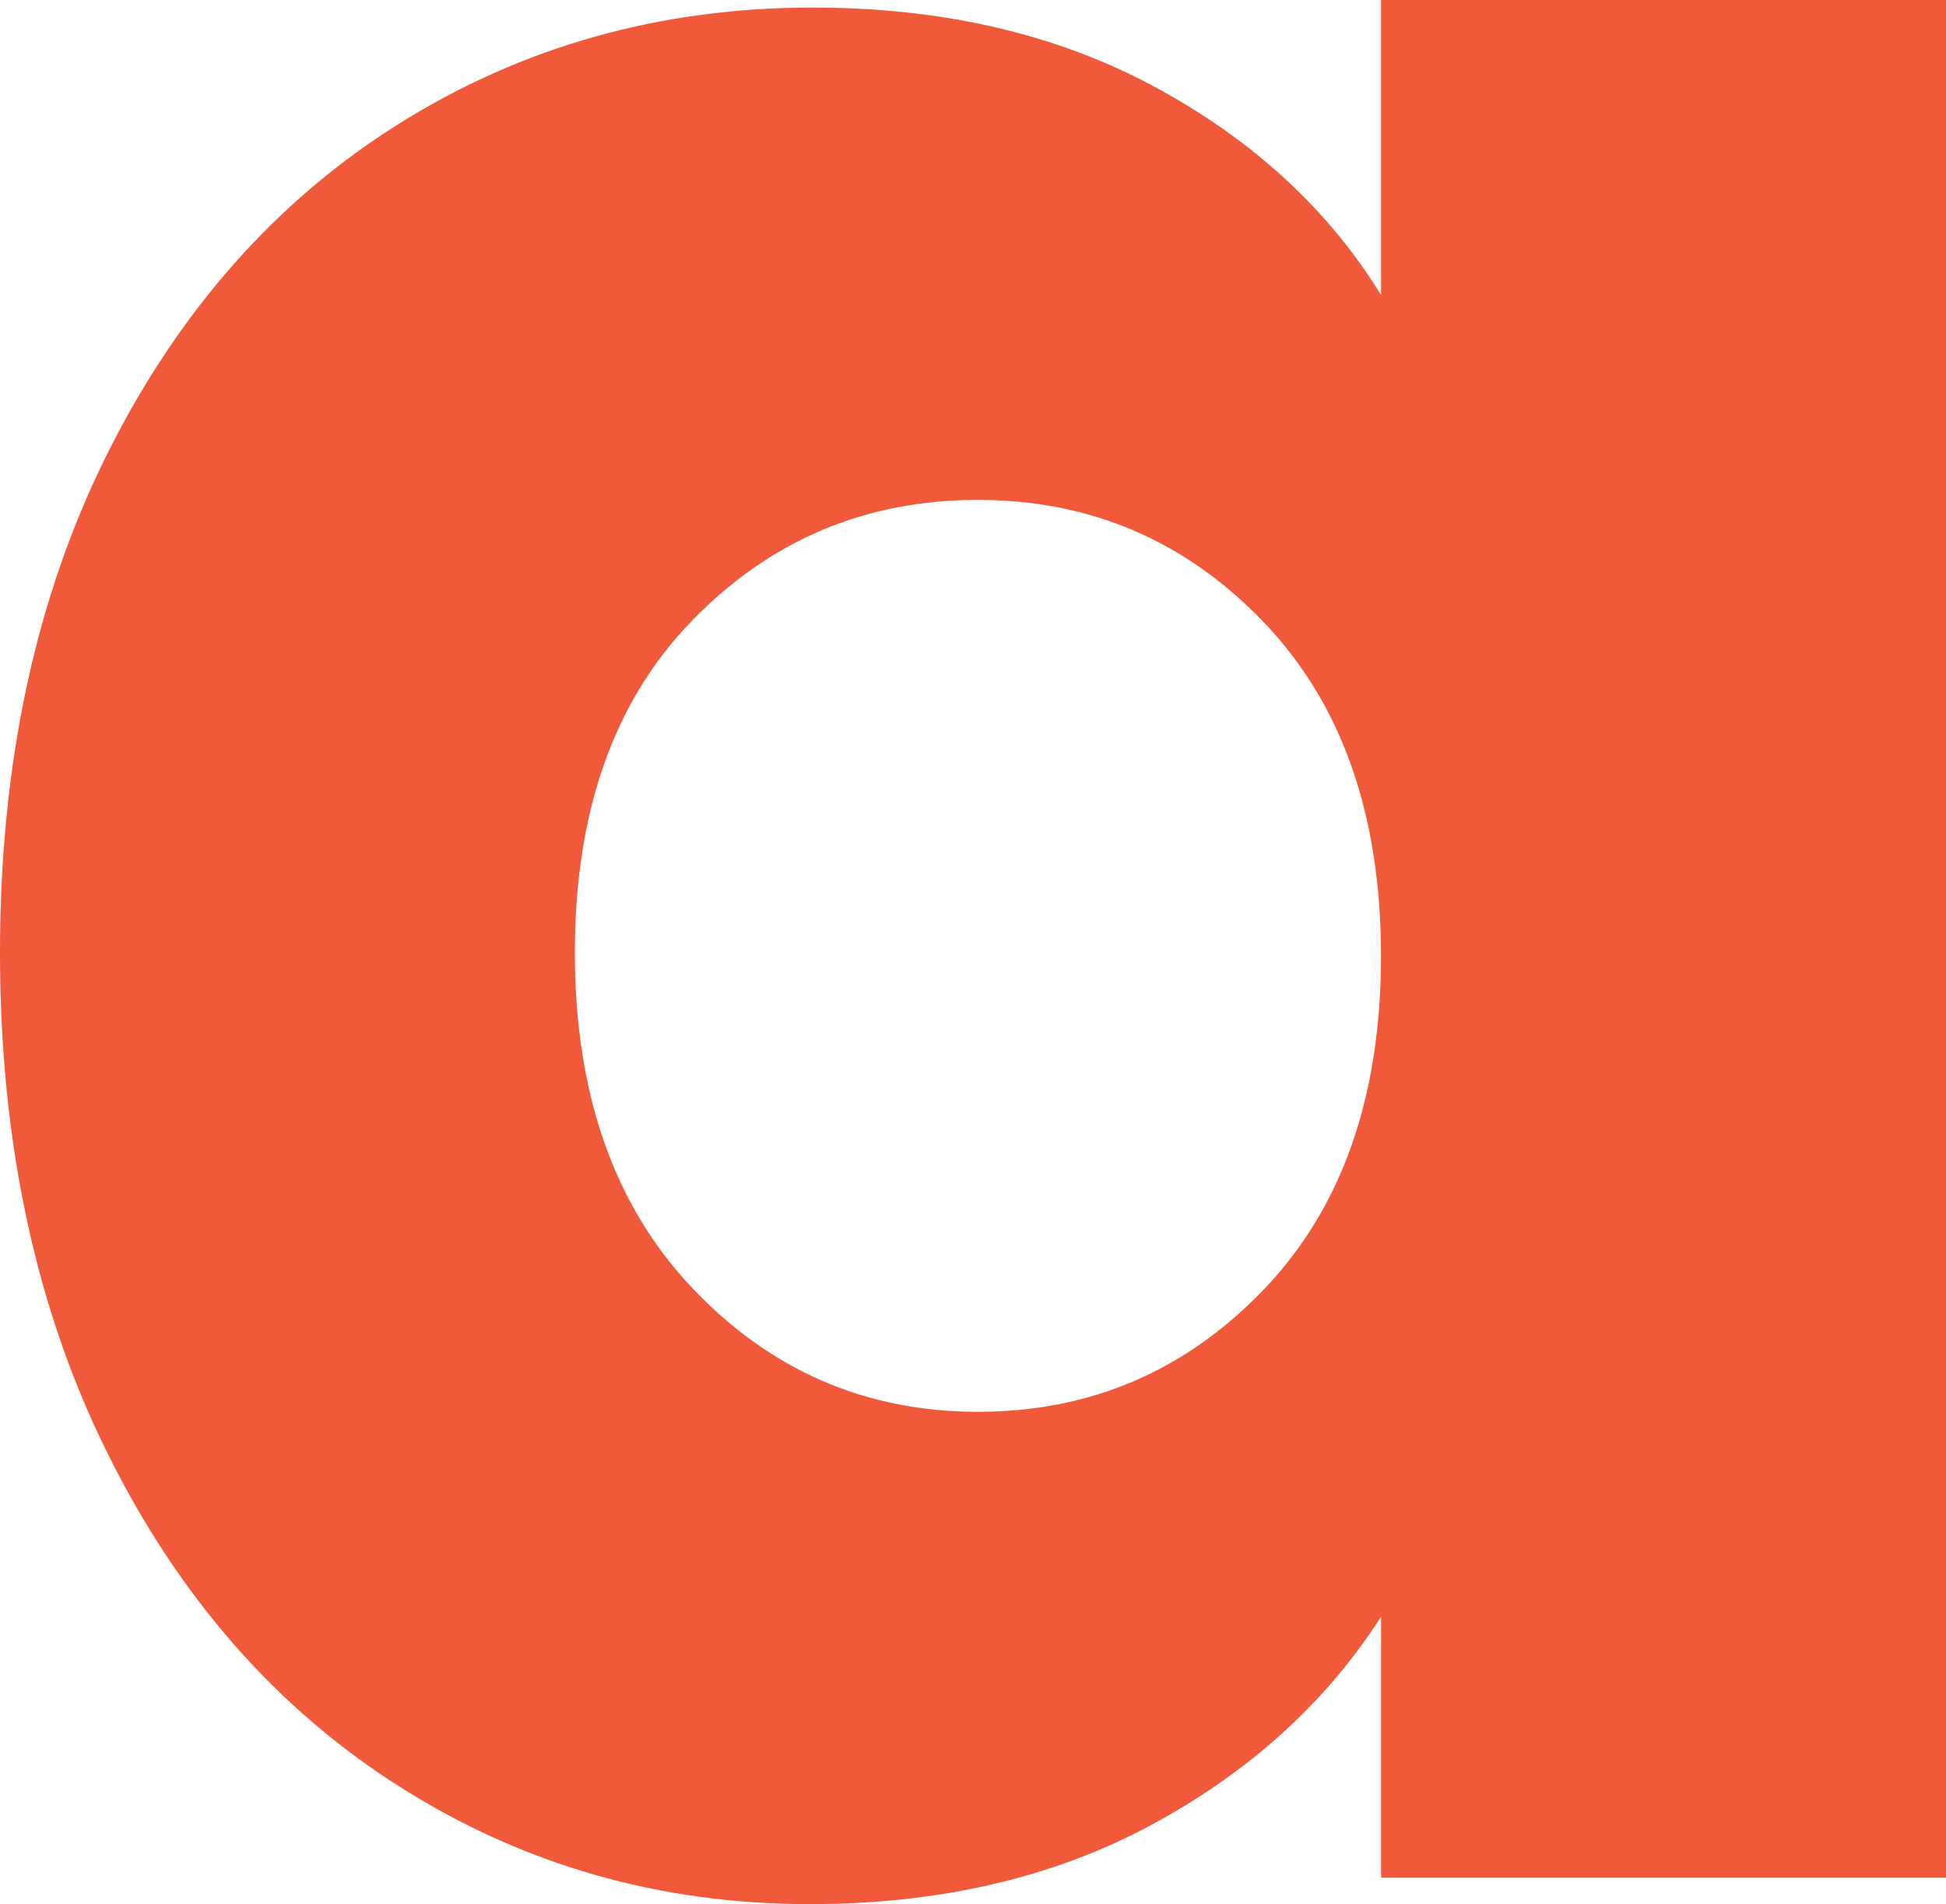 <svg xmlns="http://www.w3.org/2000/svg" id="Layer_2" viewBox="0 0 228.94 224.01"><g id="Layer_1-2"><path d="m12.63,53.37c8.42-16.84,19.89-29.8,34.4-38.87C61.54,5.43,77.74.89,95.62.89c15.29,0,28.7,3.11,40.23,9.33,11.53,6.22,20.4,14.38,26.63,24.49V0h66.47v220.9h-66.47v-30.71c-6.48,10.11-15.49,18.27-27.01,24.49-11.53,6.22-24.94,9.33-40.23,9.33-17.62,0-33.69-4.6-48.2-13.8-14.51-9.2-25.98-22.28-34.4-39.26C4.21,153.98,0,134.35,0,112.06s4.21-41.85,12.63-58.69Zm136.04,19.82c-9.2-9.58-20.4-14.38-33.62-14.38s-24.43,4.73-33.62,14.19c-9.2,9.46-13.8,22.48-13.8,39.06s4.6,29.74,13.8,39.45c9.2,9.72,20.4,14.58,33.62,14.58s24.42-4.79,33.62-14.38c9.2-9.58,13.8-22.67,13.8-39.26s-4.61-29.67-13.8-39.26Z" style="fill:#f05939; stroke-width:0px;"></path></g></svg>
